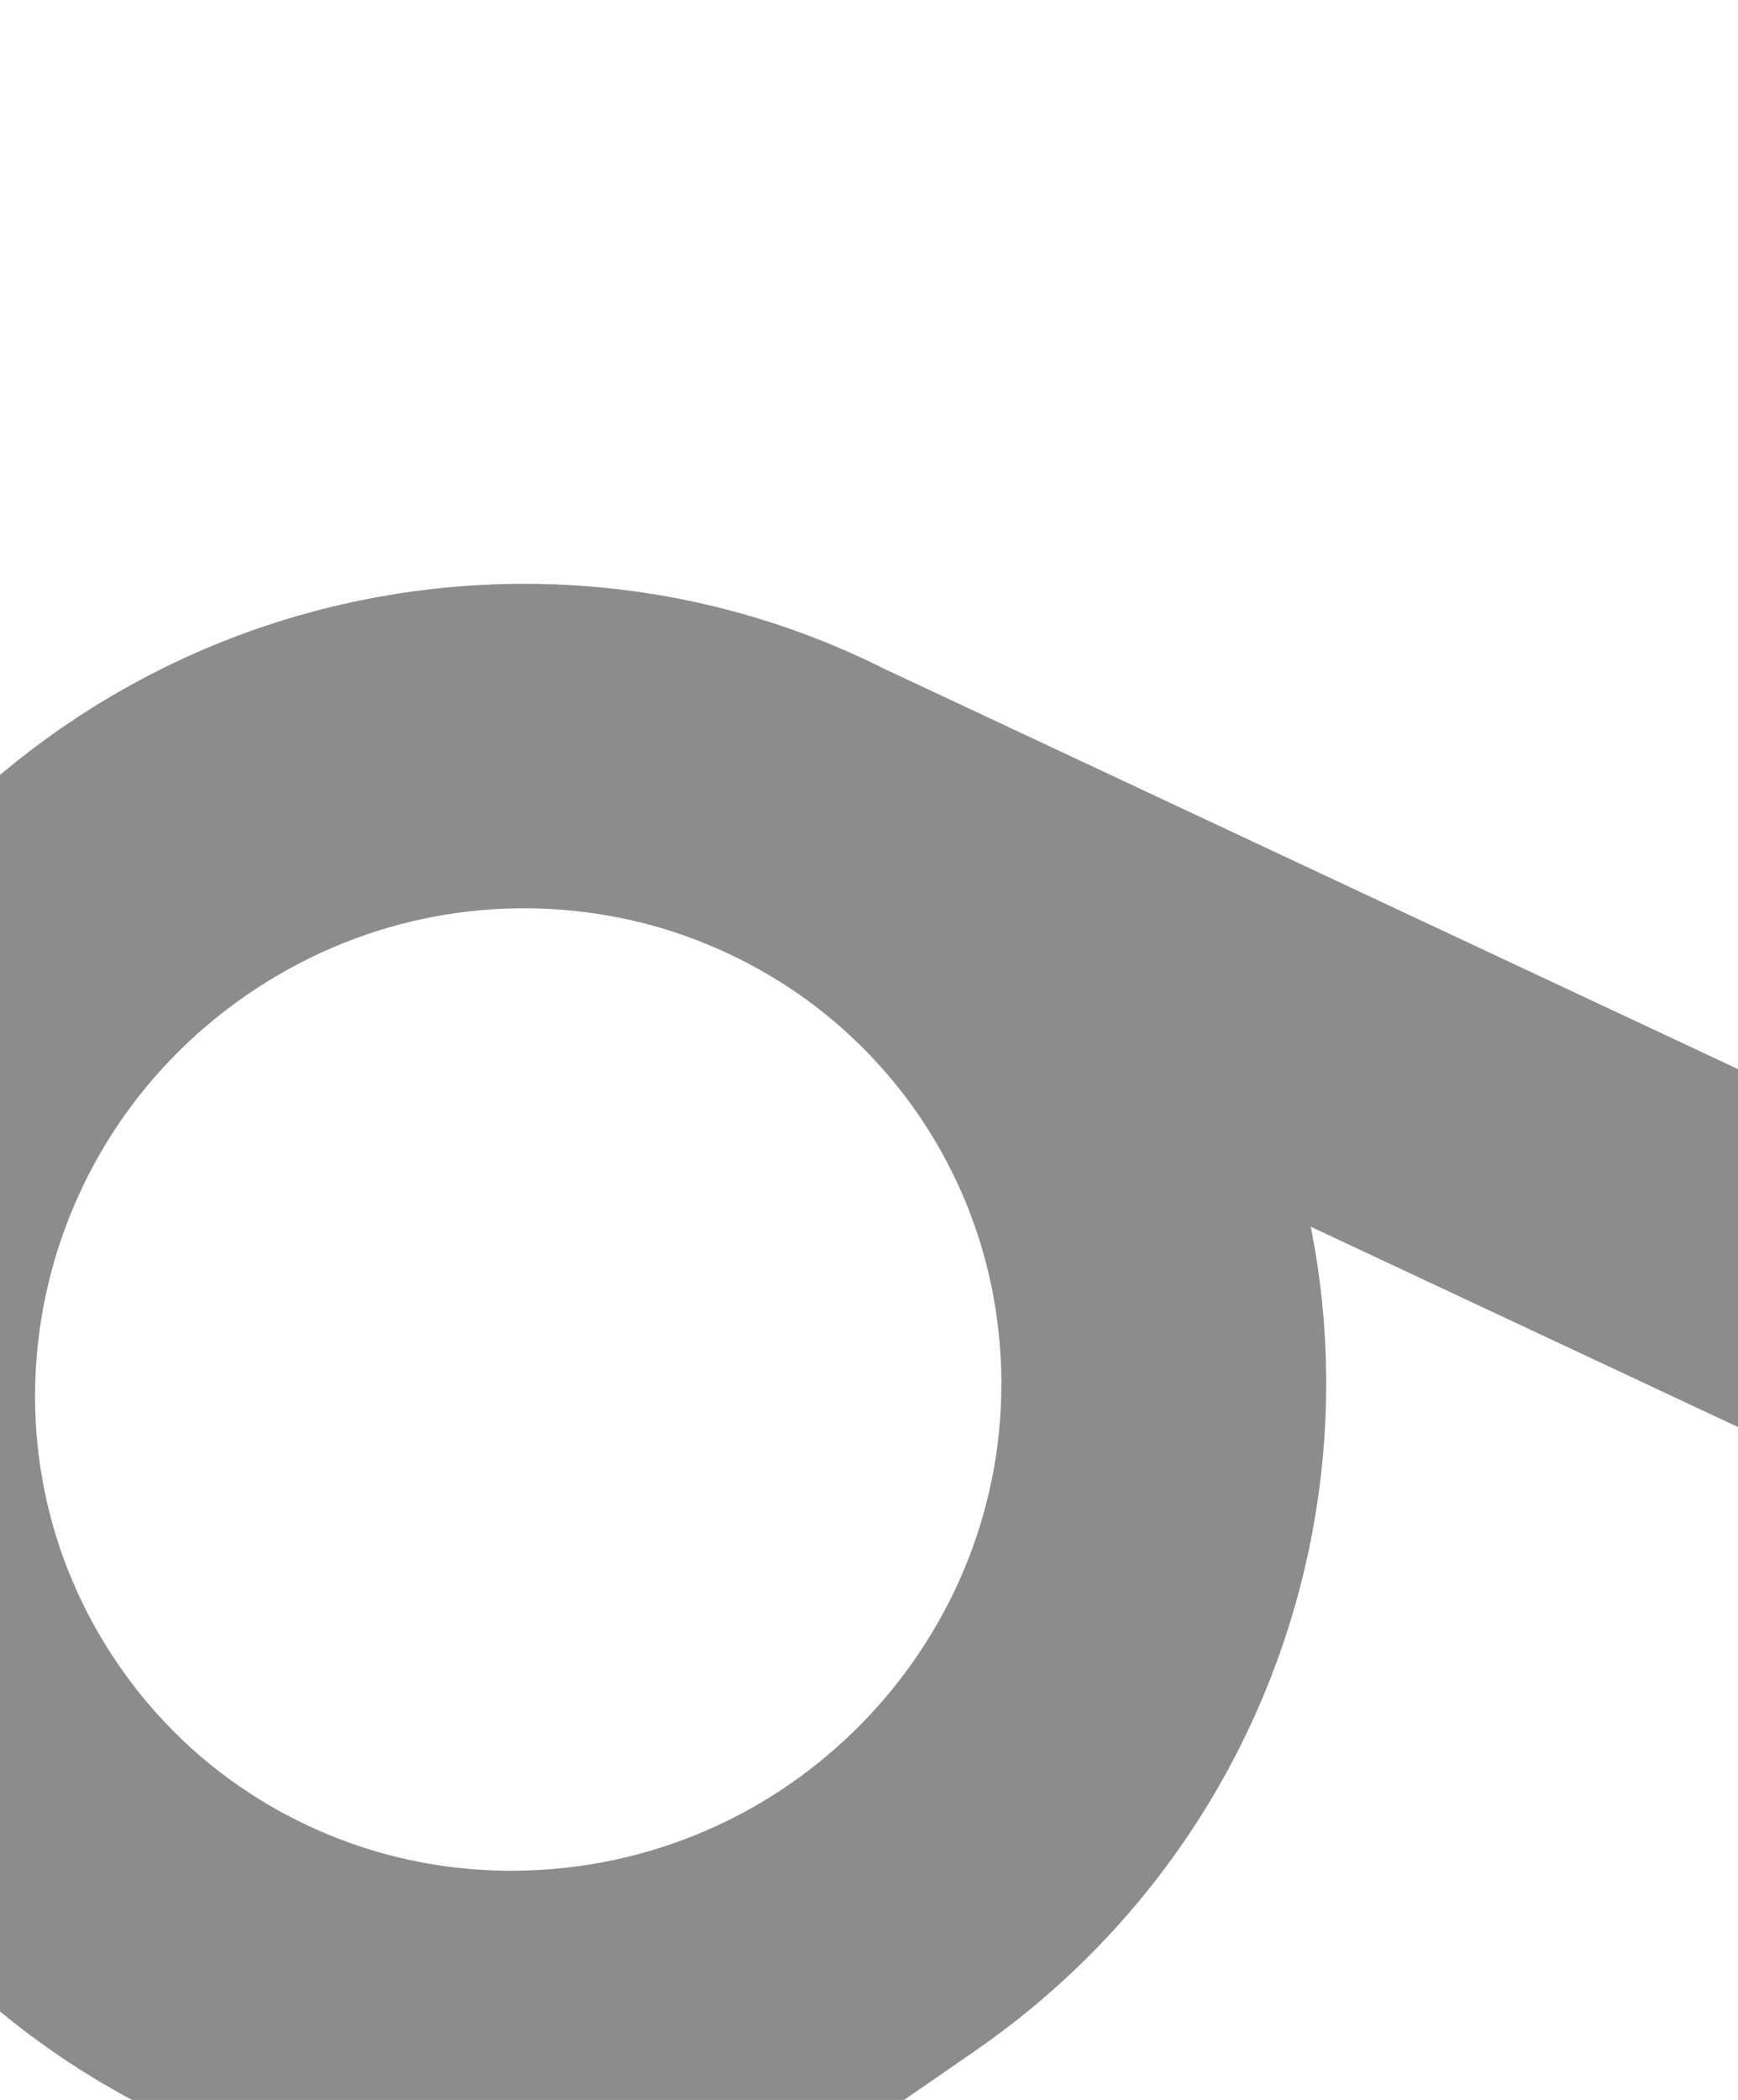<svg width="226" height="273" viewBox="0 0 226 273" fill="none" xmlns="http://www.w3.org/2000/svg">
<path opacity="0.5" d="M114.841 249.276C153.101 222.841 162.896 170.697 136.718 132.808C110.54 94.919 58.302 85.634 20.042 112.069C-18.218 138.504 -28.013 190.649 -1.835 228.537C24.343 266.426 76.581 275.711 114.841 249.276ZM114.841 249.276L-23.712 345.005M-16.36 187.767C-12.819 233.797 27.523 267.91 73.746 263.961C119.969 260.012 154.571 219.496 151.03 173.466C147.489 127.436 107.147 93.323 60.924 97.272C14.7 101.221 -19.901 141.737 -16.36 187.767ZM-16.36 187.767L-29.182 21.078M103.663 104.907C61.861 85.312 11.725 103.343 -8.32 145.181C-28.365 187.018 -10.729 236.819 31.072 256.414C72.873 276.009 123.009 257.978 143.055 216.14C163.1 174.303 145.464 124.502 103.663 104.907ZM103.663 104.907L255.037 175.867" stroke="black" stroke-opacity="0.9" stroke-width="42.133" stroke-linecap="round"/>
</svg>
